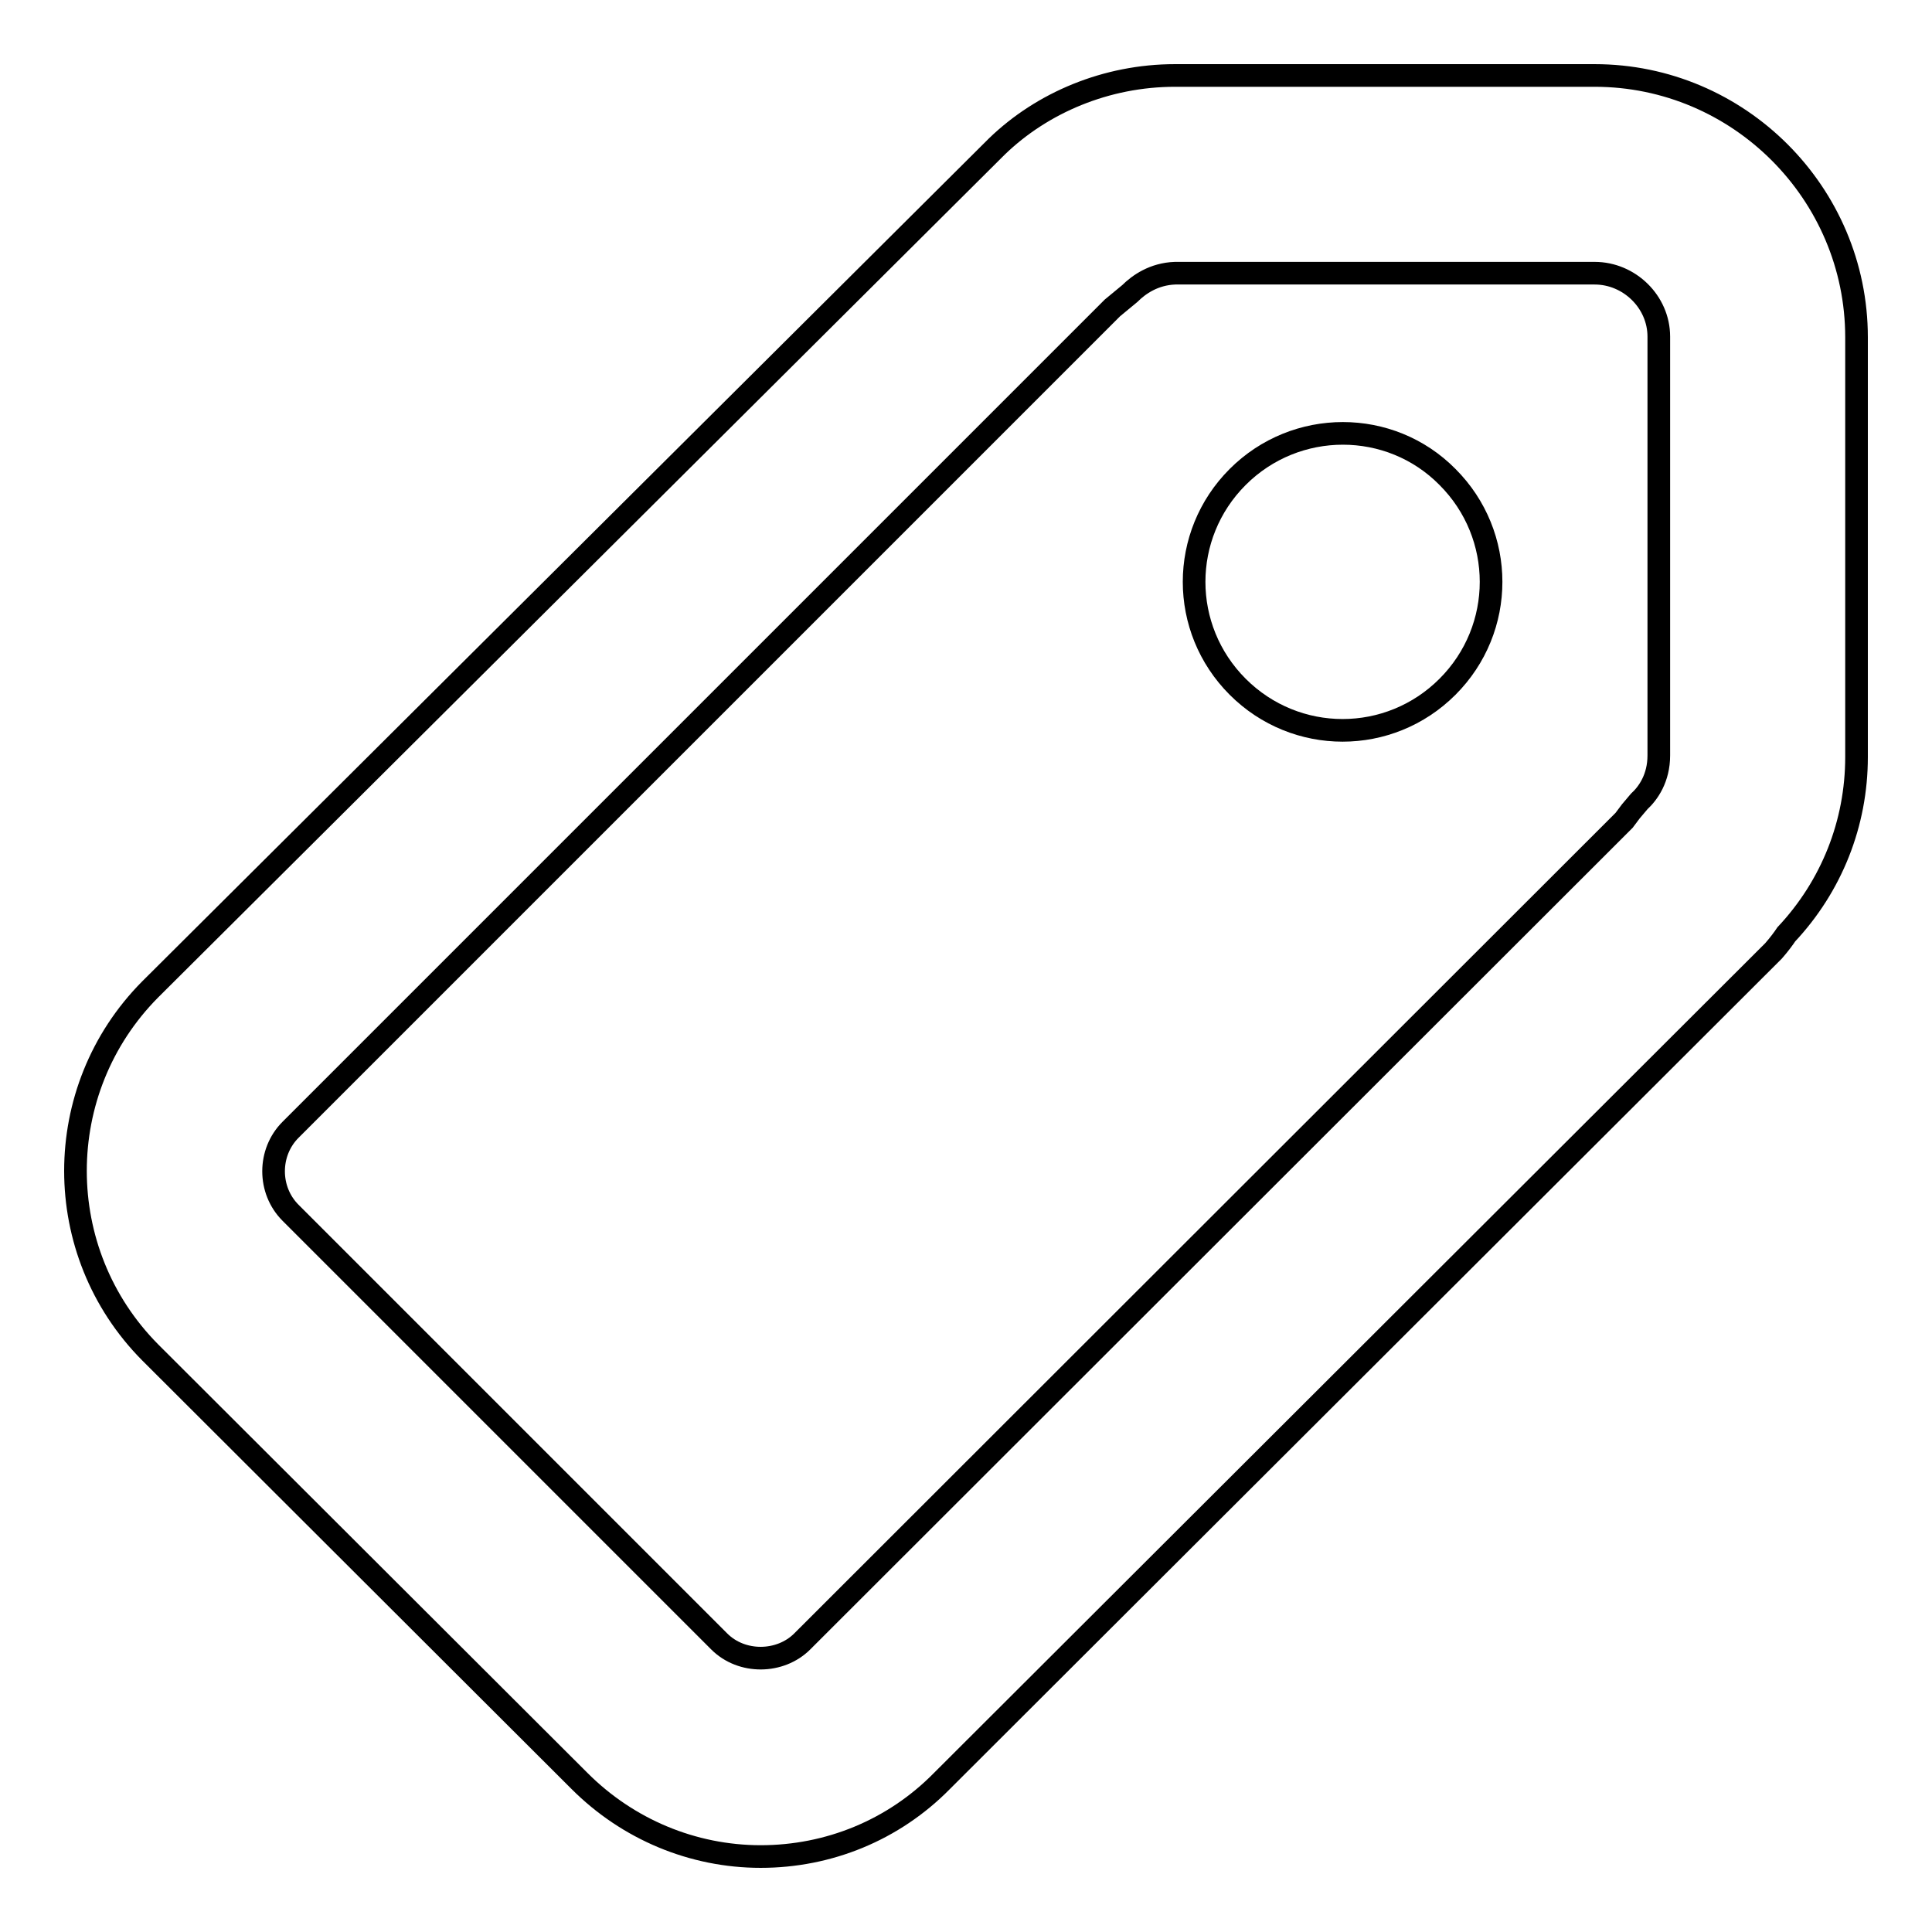<?xml version="1.0" encoding="utf-8"?>
<!-- Svg Vector Icons : http://www.onlinewebfonts.com/icon -->
<!DOCTYPE svg PUBLIC "-//W3C//DTD SVG 1.1//EN" "http://www.w3.org/Graphics/SVG/1.1/DTD/svg11.dtd">
<svg version="1.1" xmlns="http://www.w3.org/2000/svg" xmlns:xlink="http://www.w3.org/1999/xlink" x="0px" y="0px" viewBox="0 0 256 256" enable-background="new 0 0 256 256" xml:space="preserve">
<g><g><path stroke-width="3" fill-opacity="0" stroke="#000000"  d="M195.4,118.1"/><path stroke-width="3" fill-opacity="0" stroke="#000000"  d="M205.3,118.1"/><path stroke-width="3" fill-opacity="0" stroke="#000000"  d="M195.4,118.1"/><path stroke-width="3" fill-opacity="0" stroke="#000000"  d="M246,44.7c0-19.1-15.6-34.7-34.7-34.7l-55.6,0c-9.1,0-17.6,3.6-23.6,9.4L19.9,131.1c-13.2,13.3-13.2,34.8,0,48.1L76.8,236c6.4,6.4,15,10,24,10s17.6-3.5,24-10L235,126c0.7-0.8,1.3-1.6,1.7-2.2c6-6.4,9.3-14.7,9.3-23.5V44.7L246,44.7z M217.2,106.2l-1.1,1.3c-0.3,0.4-0.6,0.8-0.9,1.2L106.3,217.5c-2.9,2.9-8,3-11,0l-56.8-56.8c-3-3-3-8,0-11L147.4,40.8l2.3-1.9c1.2-1.2,3.2-2.6,6-2.7l55.6,0c4.6,0,8.5,3.8,8.5,8.4v55.5C219.8,103.1,218.4,105.1,217.2,106.2z"/><path stroke-width="3" fill-opacity="0" stroke="#000000"  d="M164,63.2c-7.7,7.7-7.7,20.1,0,27.8c7.7,7.7,20.1,7.7,27.8,0c7.7-7.7,7.7-20.1,0-27.8C184.2,55.5,171.7,55.5,164,63.2z"/></g></g>
</svg>